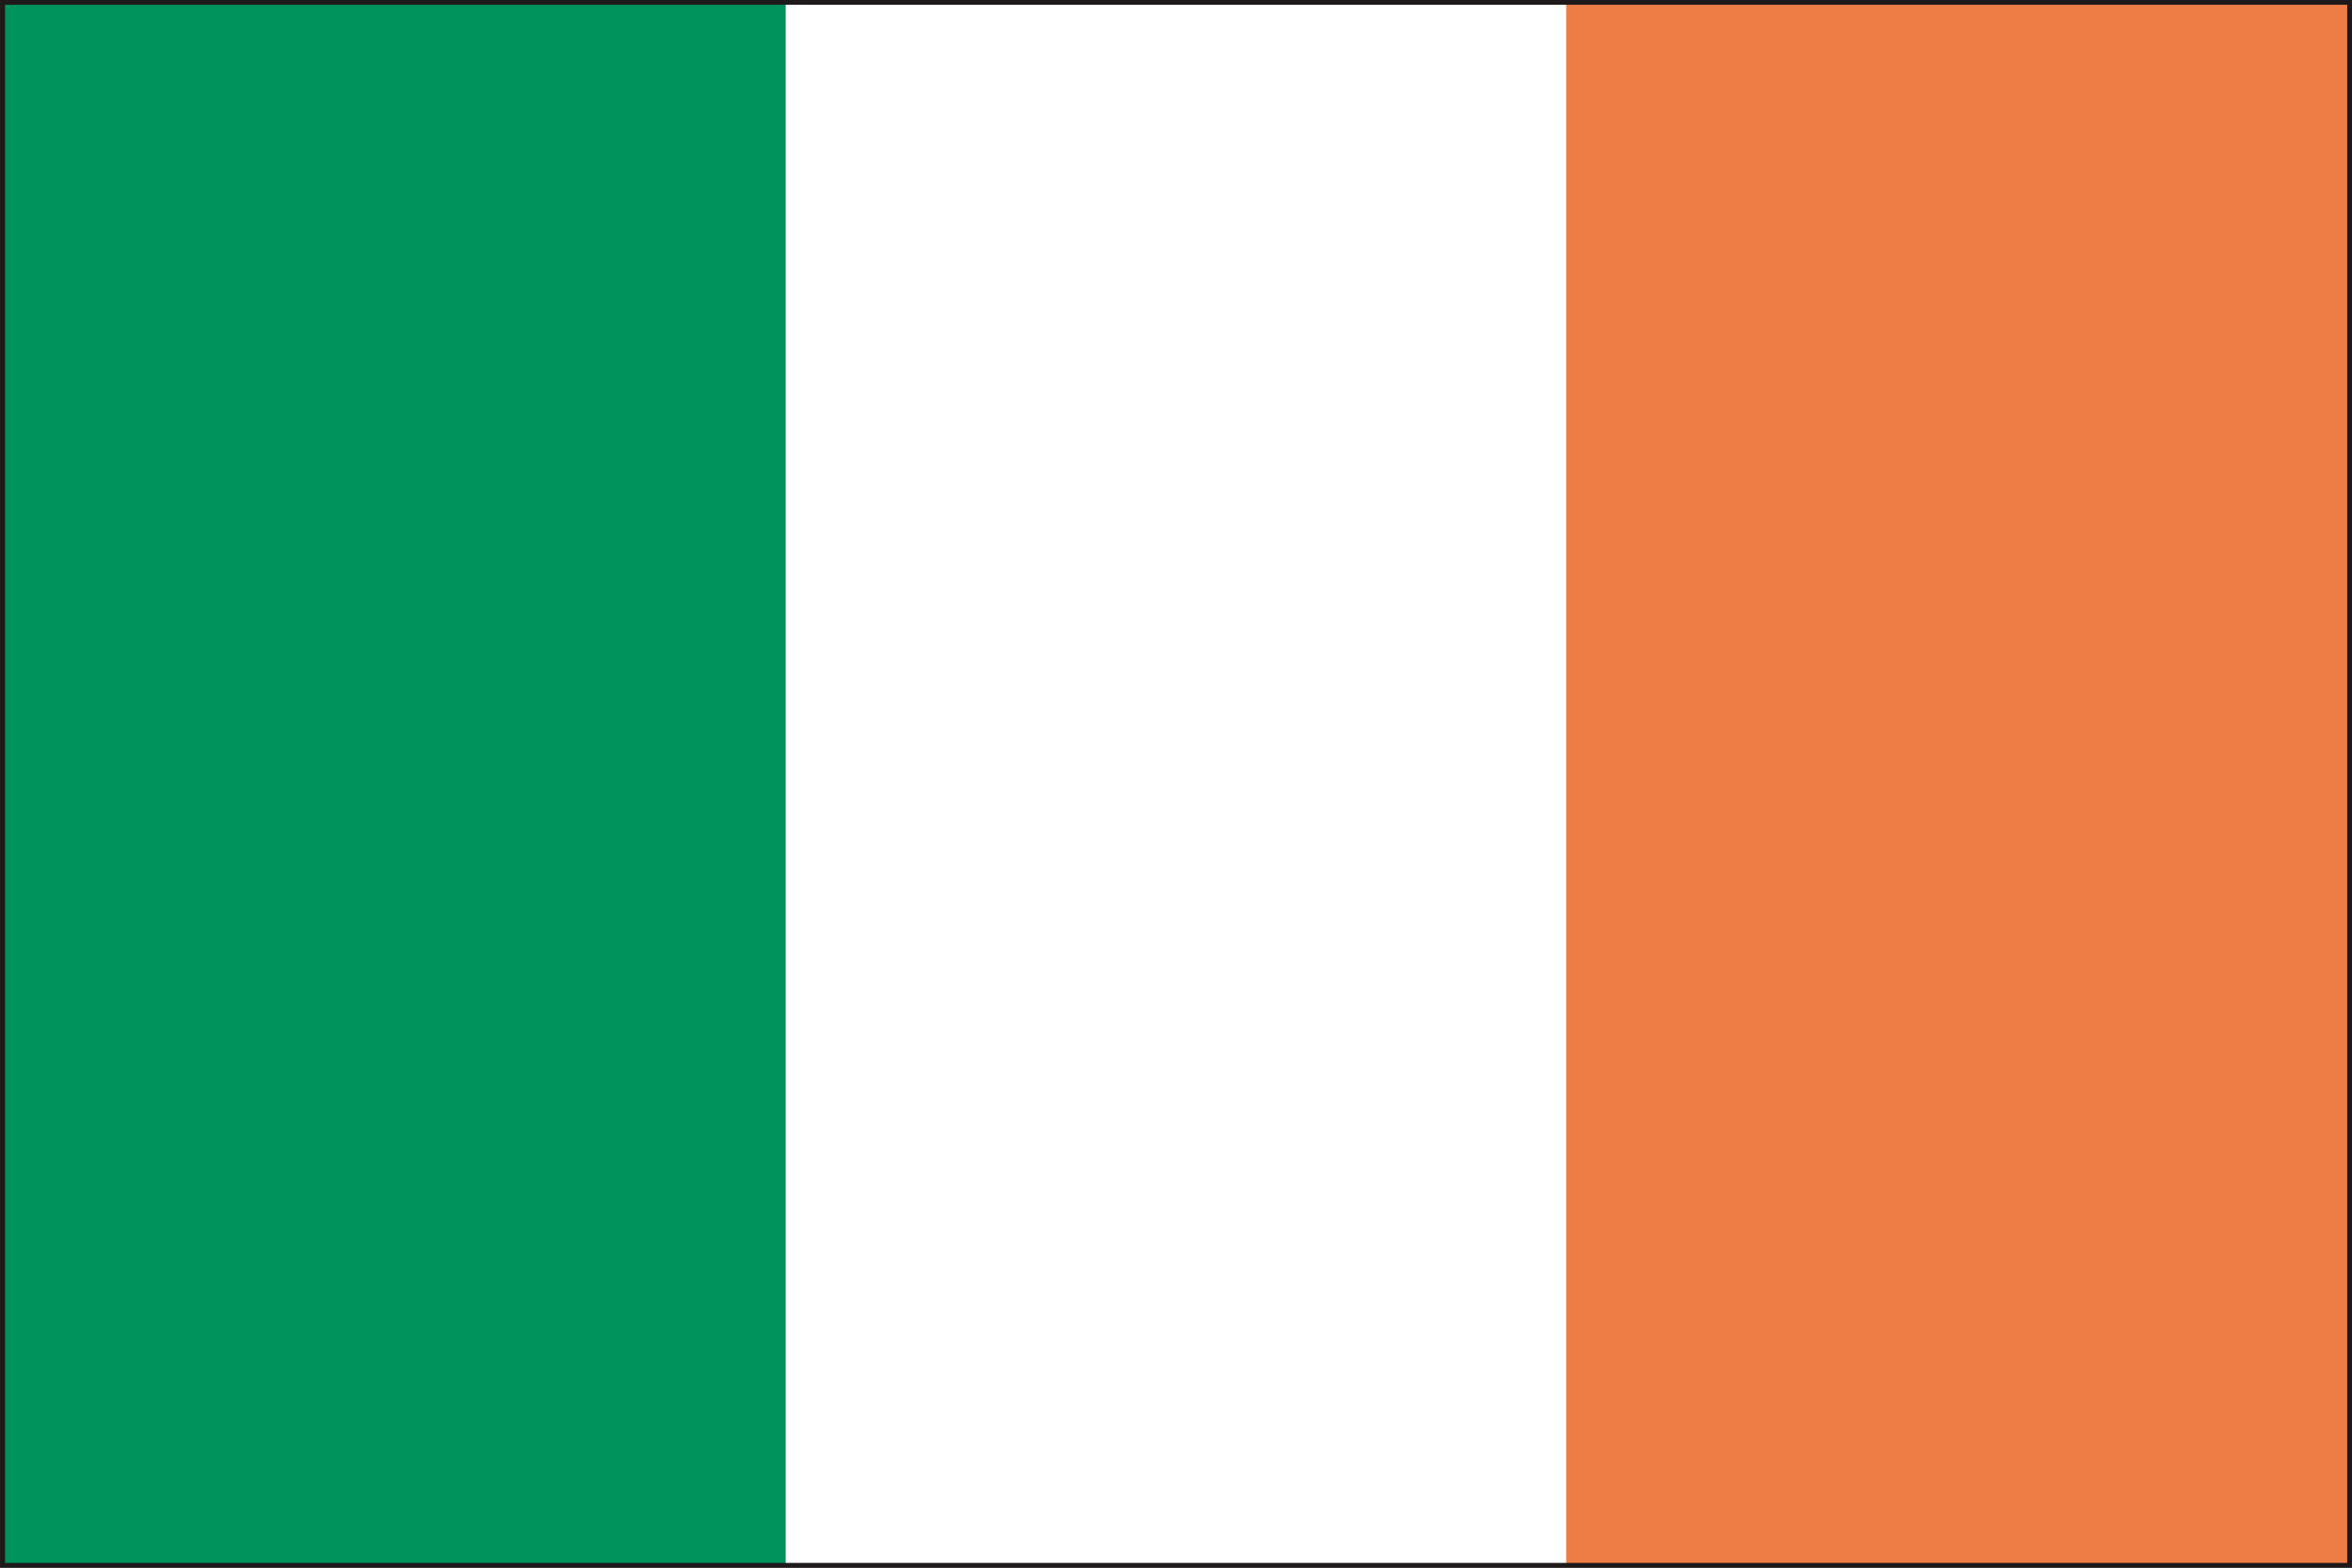 <svg xmlns="http://www.w3.org/2000/svg" width="27" height="18" viewBox="0 0 27 18"><rect x="0" y="0" width="27" height="18" fill="#333333" stroke="none"/><g transform="translate(-355.399 -2469.5)"><path d="M355.4,2487.5v-18h27v18Zm26.945-.055v0Zm-26.832-.057h26.775V2469.61H355.512Z" fill="#1e191a"/><rect width="8.962" height="17.89" transform="translate(355.457 2469.555)" fill="#00935c"/><rect width="8.962" height="17.89" transform="translate(364.418 2469.555)" fill="#fff"/><rect width="8.964" height="17.89" transform="translate(373.38 2469.555)" fill="#ee7d45"/></g></svg>
